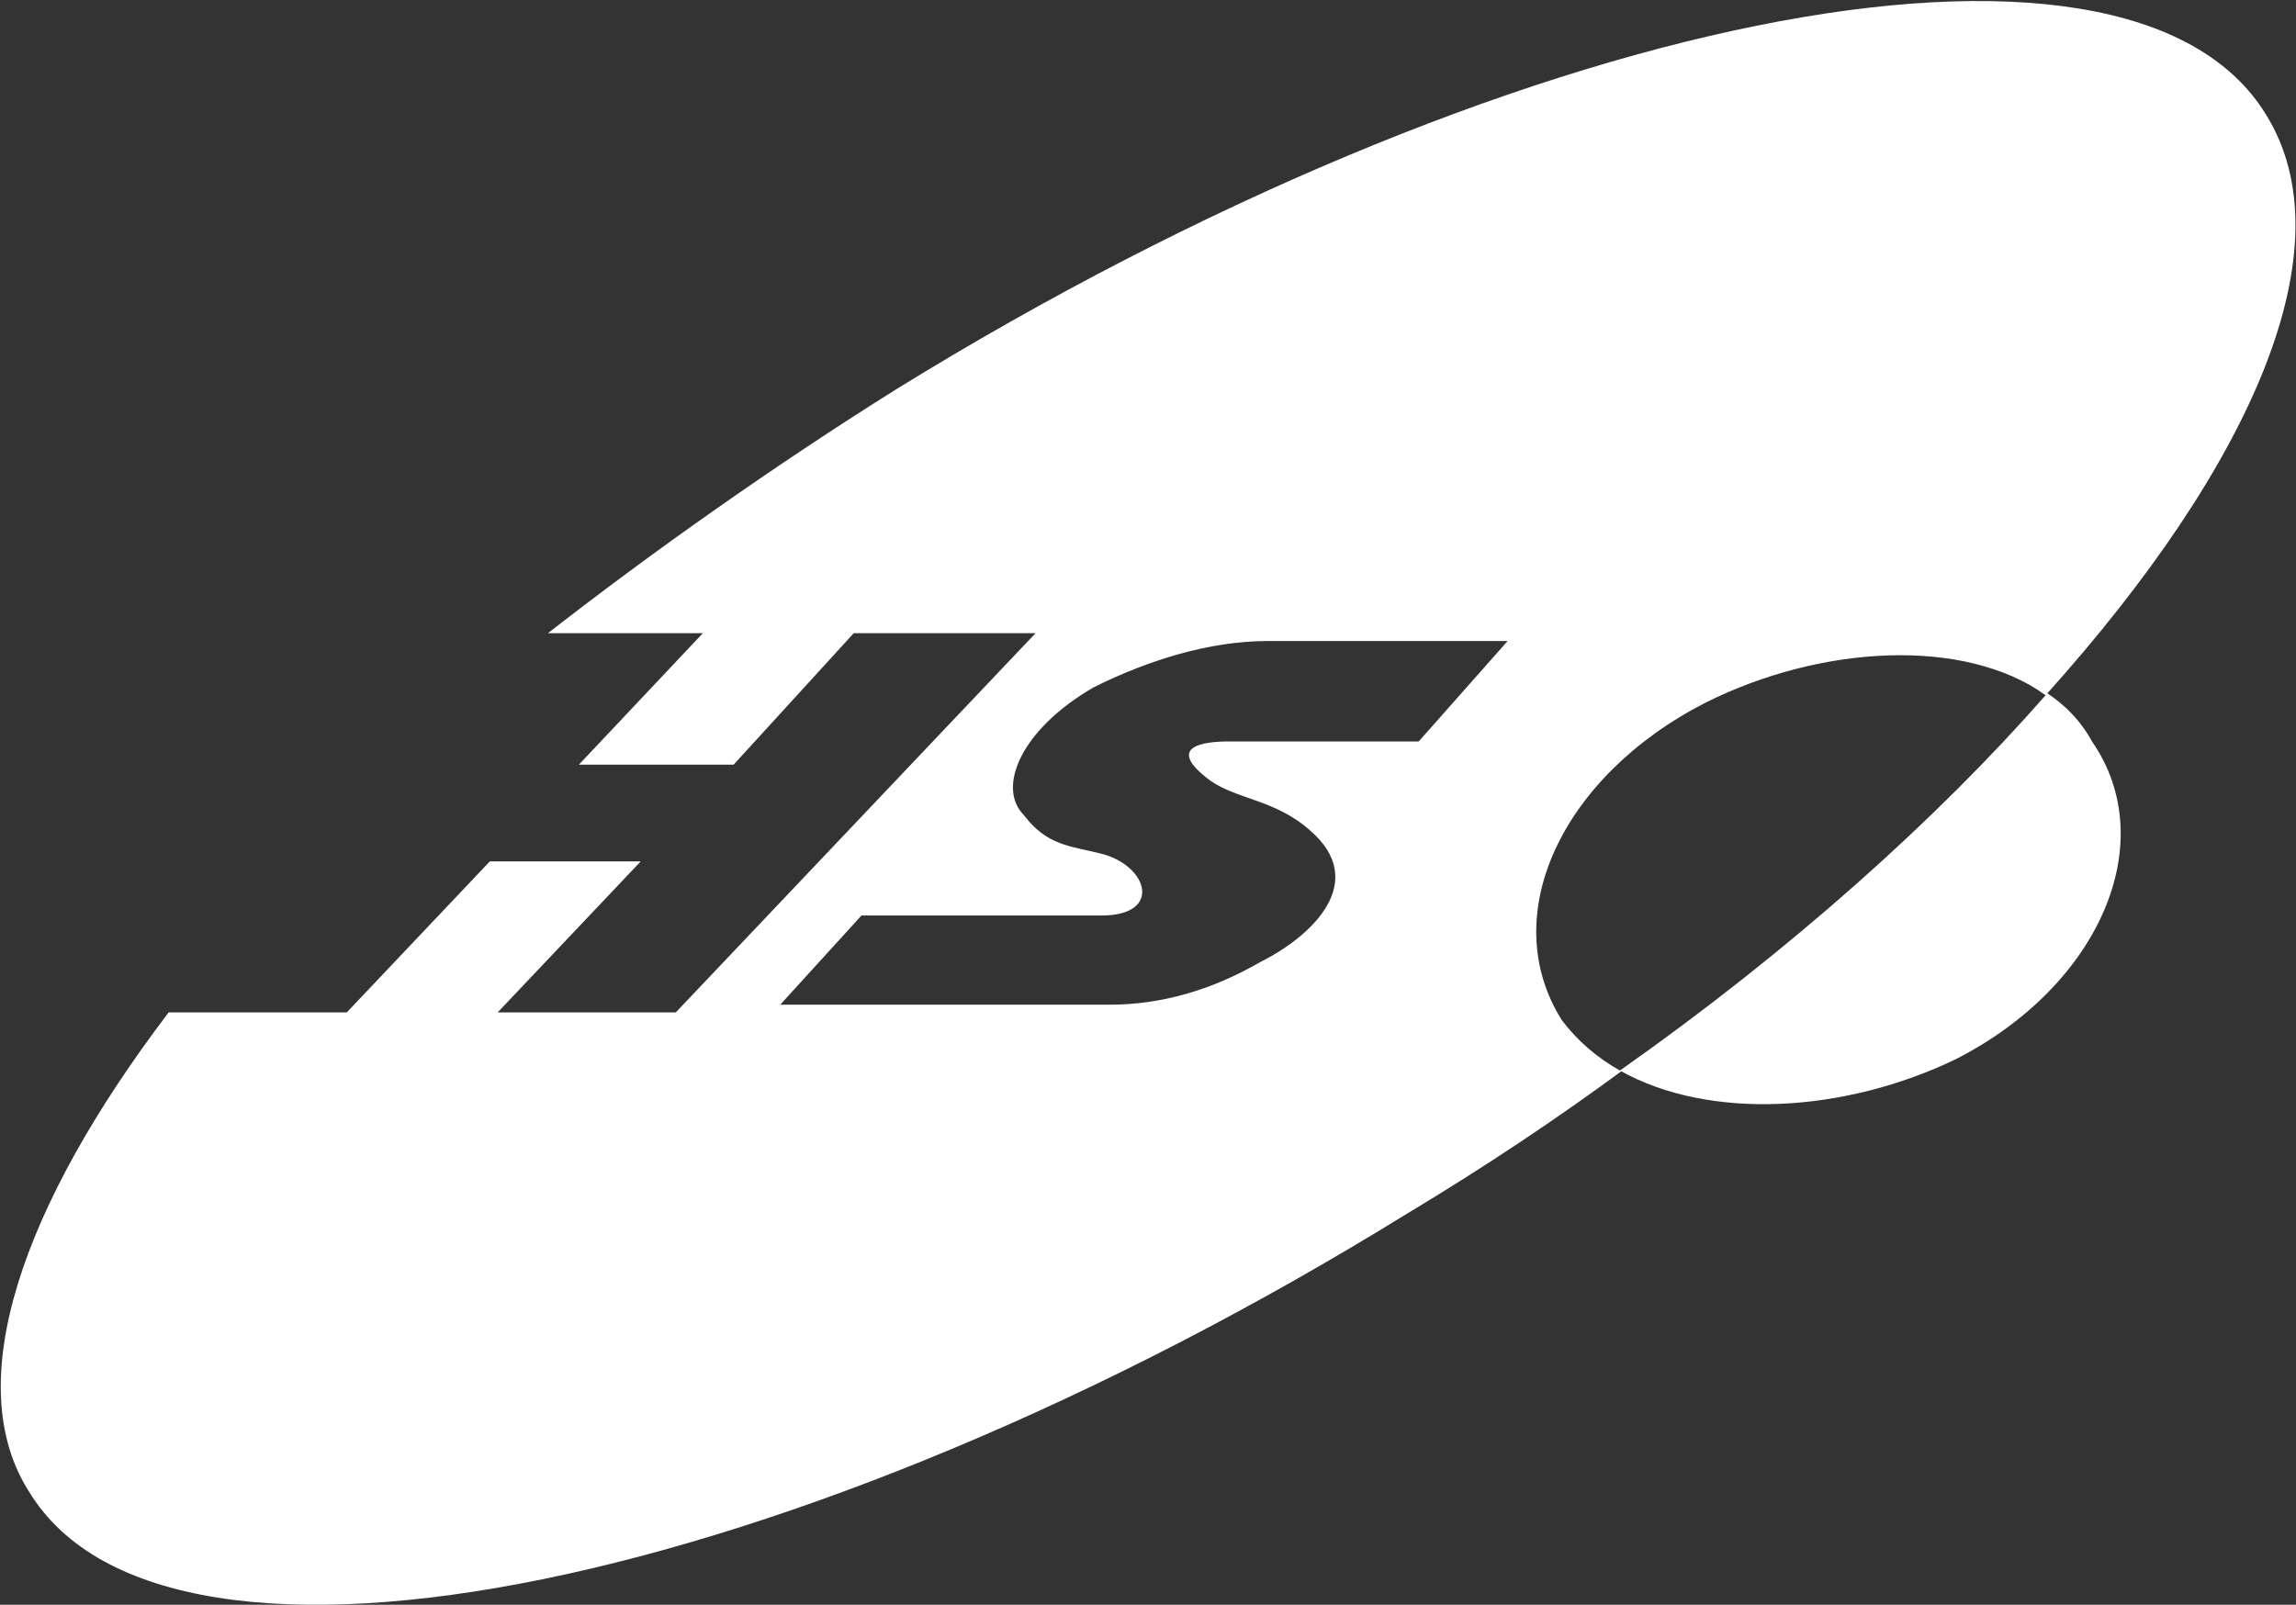 <svg version="1.2" xmlns="http://www.w3.org/2000/svg" viewBox="0 0 1552 1085" width="1552" height="1085">
	<rect x="0" y="0" width="1552" height="1085" fill="#333333" stroke="none"/>
	<title>600426</title>
	<style>
		.s0 { fill: #ffffff } 
	</style>
	<path fill-rule="evenodd" class="s0" d="m1082 713.3q-2.7 0-2.7 0 0 0 2.7 0zm2.5 2.6q0 0-2.5 0 2.5 0 2.5 0zm10.5 7.9q-2.7 0-2.7 0 0 0 2.7 0zm240.7-274.8c33.9 7.9 62.7 23.5 78.4 52.3 47.1 68.1 5.3 164.9-91.6 214.6-75.7 36.7-167.3 41.8-227.5 7.9 115.2-81.1 214.5-170.2 287.8-253.8q-21-15.8-47.1-21zm-5.3-2.6q2.6 2.6 5.3 2.6-2.7 0-5.3-2.6zm-13-2.7q7.8 2.7 13 2.7-5.2 0-13-2.7zm-2.7 0q0 0 2.7 0-2.7 0-2.7 0zm-5.2 0q2.6 0 5.2 0-2.6 0-5.2 0zm-13.1 0q7.8 0 13.1 0-5.3 0-13.1 0zm-5.2 0q2.6 0 5.2 0-2.6 0-5.2 0zm-2.6 0q0 0 2.6 0-2.6 0-2.6 0zm-10.5 0q5.3 0 10.5 0-5.2 0-10.5 0zm-5.2 0q2.5 0 2.5 0 0 0-2.5 0zm-2.6 0q0 0 2.6 0-2.6 0-2.6 0zm-5.2 0q2.5 0 2.5 0 0 0-2.5 0zm-5.3 0q2.6 0 5.3 0-2.7 0-5.3 0zm-5.2 0q2.5 0 2.5 0 0 0-2.5 0zm-5.3 0q2.7 0 2.7 0 0 0-2.7 0zm-2.5 2.7q0 0 2.5-2.7-2.5 2.7-2.5 2.7zm-5.3 0q2.6 0 2.6 0 0 0-2.6 0zm-5.2 0q0 0 2.5 0-2.5 0-2.5 0zm-5.3 2.6q2.6 0 2.6-2.6 0 2.6-2.6 2.6zm-5.2 0q2.7 0 2.7 0 0 0-2.7 0zm-2.6 0q0 0 2.6 0-2.6 0-2.6 0zm-5.2 2.7q0 0 2.5 0-2.5 0-2.5 0zm-5.3 0q0 0 2.6 0-2.6 0-2.6 0zm-5.2 2.5q0 0 2.7 0-2.7 0-2.7 0zm-5.3 0q2.7 0 2.7 0 0 0-2.7 0zm-18.3 7.8q0 0 2.6-2.5-2.6 2.5-2.6 2.5zm-5.2 0q2.7 0 2.7 0 0 0-2.7 0zm-13.1 8q0 0 2.6-2.7-2.6 2.7-2.6 2.7zm-5.2 0q2.7 0 2.7 0 0 0-2.7 0z"/>
	<path fill-rule="evenodd" class="s0" d="m1531.8 77.6c55.1 88.9-7.8 235.4-149 392.4-54.9-39.3-151.8-34.1-230.2 5.2-96.9 49.7-141.3 143.8-96.9 214.5q15.8 20.9 39.3 34.1 2.6 0 5.3-2.7-70.7 52.3-149.1 99.4c-410.7 253.8-837.2 342.7-931.4 188.3-47-73.2-5.2-193.5 94.2-324.3h120.4l96.7-102.1h102l-96.7 102.1h120.4l243.2-256.4h-122.9l-81.2 88.9h-104.6l83.8-88.9h-104.7c70.6-55 151.8-112.5 235.4-164.9 410.8-253.7 831.9-340 926-185.6zm-1192.7 379.3q5.1-5.2 10.3-7.9-5.2 2.7-10.3 7.9zm-15.8 13.1q5.3-5.3 7.8-8-2.5 2.7-7.8 8zm-13 10.4q2.5-2.6 7.8-5.2-5.3 2.6-7.8 5.2zm-15.8 15.7q2.6-5.3 7.9-7.8-5.3 2.5-7.9 7.8zm-15.7 13.1q5.3-5.2 7.9-7.9-2.6 2.7-7.9 7.9zm-13 13.1q2.5-5.3 7.9-7.8-5.4 2.5-7.9 7.8zm-13.1 10.5q2.6-2.7 5.2-5.3-2.6 2.6-5.2 5.3zm-15.7 15.6q5.2-5.1 7.9-7.8-2.7 2.7-7.9 7.8zm-13.1 13.2q5.3-5.3 7.8-8-2.5 2.7-7.8 8zm-10.5 10.3q2.7-2.5 5.3-5.1-2.6 2.6-5.3 5.1zm-13 13.2q2.5-2.7 5.2-5.2-2.7 2.5-5.2 5.2zm-13.1 13q2.6-2.5 5.3-5.2-2.7 2.7-5.3 5.2zm-10.5 13.1q2.6-2.6 2.6-5.2 0 2.6-2.6 5.2zm-13 13.1q2.5-2.6 5.2-5.3-2.7 2.7-5.2 5.3zm-10.5 13.1q2.7-2.7 5.2-5.2-2.5 2.5-5.2 5.2zm-10.5 13.1q2.7-2.7 2.7-5.3 0 2.6-2.7 5.3zm-10.5 13q2.7-2.5 2.7-5.2 0 2.7-2.7 5.2zm-10.4 13.1q2.6-2.6 2.6-5.3 0 2.7-2.6 5.3zm897.2-243.2h-162.2c-39.2 0-81 13-117.6 31.3-49.8 28.8-65.5 68.1-47.2 86.4 15.7 20.8 31.5 20.8 52.3 26.1 31.5 7.9 42 41.8 0 41.8h-162.1l-54.9 60.3h222.3q52.3 0 102.1-28.8c36.6-18.3 73.2-54.9 33.9-88.9-23.4-21-49.7-21-68-34.1-31.3-23.5-2.6-26.2 13.1-26.2h128.2zm96.7 274.7q0 2.7-2.5 2.7 2.5 0 2.5-2.7zm18.3-13.1q-2.5 2.7-5.2 5.3 2.7-2.6 5.2-5.3zm18.3-13q-5.1 2.7-7.8 5.2 2.7-2.5 7.8-5.2zm15.8-13.1q-2.6 2.6-5.3 5.3 2.7-2.7 5.3-5.3zm15.7-13q-2.7 2.5-5.2 5.1 2.5-2.6 5.2-5.1zm15.6-13.2q-2.5 2.7-5.1 5.3 2.6-2.6 5.1-5.3zm15.8-13q-2.6 2.5-5.3 5.2 2.7-2.7 5.3-5.2zm15.7-13.1q-2.7 2.6-7.8 5.2 5.1-2.6 7.8-5.2zm15.6-13.2q-2.6 2.7-7.8 8 5.2-5.3 7.8-8zm15.7-13q-5.2 2.7-7.8 5.2 2.6-2.5 7.8-5.2zm15.8-13.1q-5.3 2.6-10.5 7.8 5.2-5.2 10.5-7.8zm13-15.7q-5.2 5.2-10.5 10.5 5.3-5.3 10.5-10.5zm13.1-13.1q-2.6 5.3-7.8 10.5 5.2-5.2 7.8-10.5zm13-13q-2.5 5.2-7.8 10.5 5.3-5.3 7.8-10.5zm15.8-13.2q-5.3 5.4-10.5 10.5 5.2-5.1 10.5-10.5zm13-13q-5.2 5.2-10.5 10.5 5.3-5.3 10.5-10.5zm10.5-13.1q-5.2 5.3-10.5 13.1 5.3-7.8 10.5-13.1zm26.1-26.1q-10.4 13.1-23.4 26.1 13-13 23.4-26.1zm-1028-28.8q5.3-2.6 10.5-7.9-5.2 5.3-10.5 7.9z"/>
</svg>